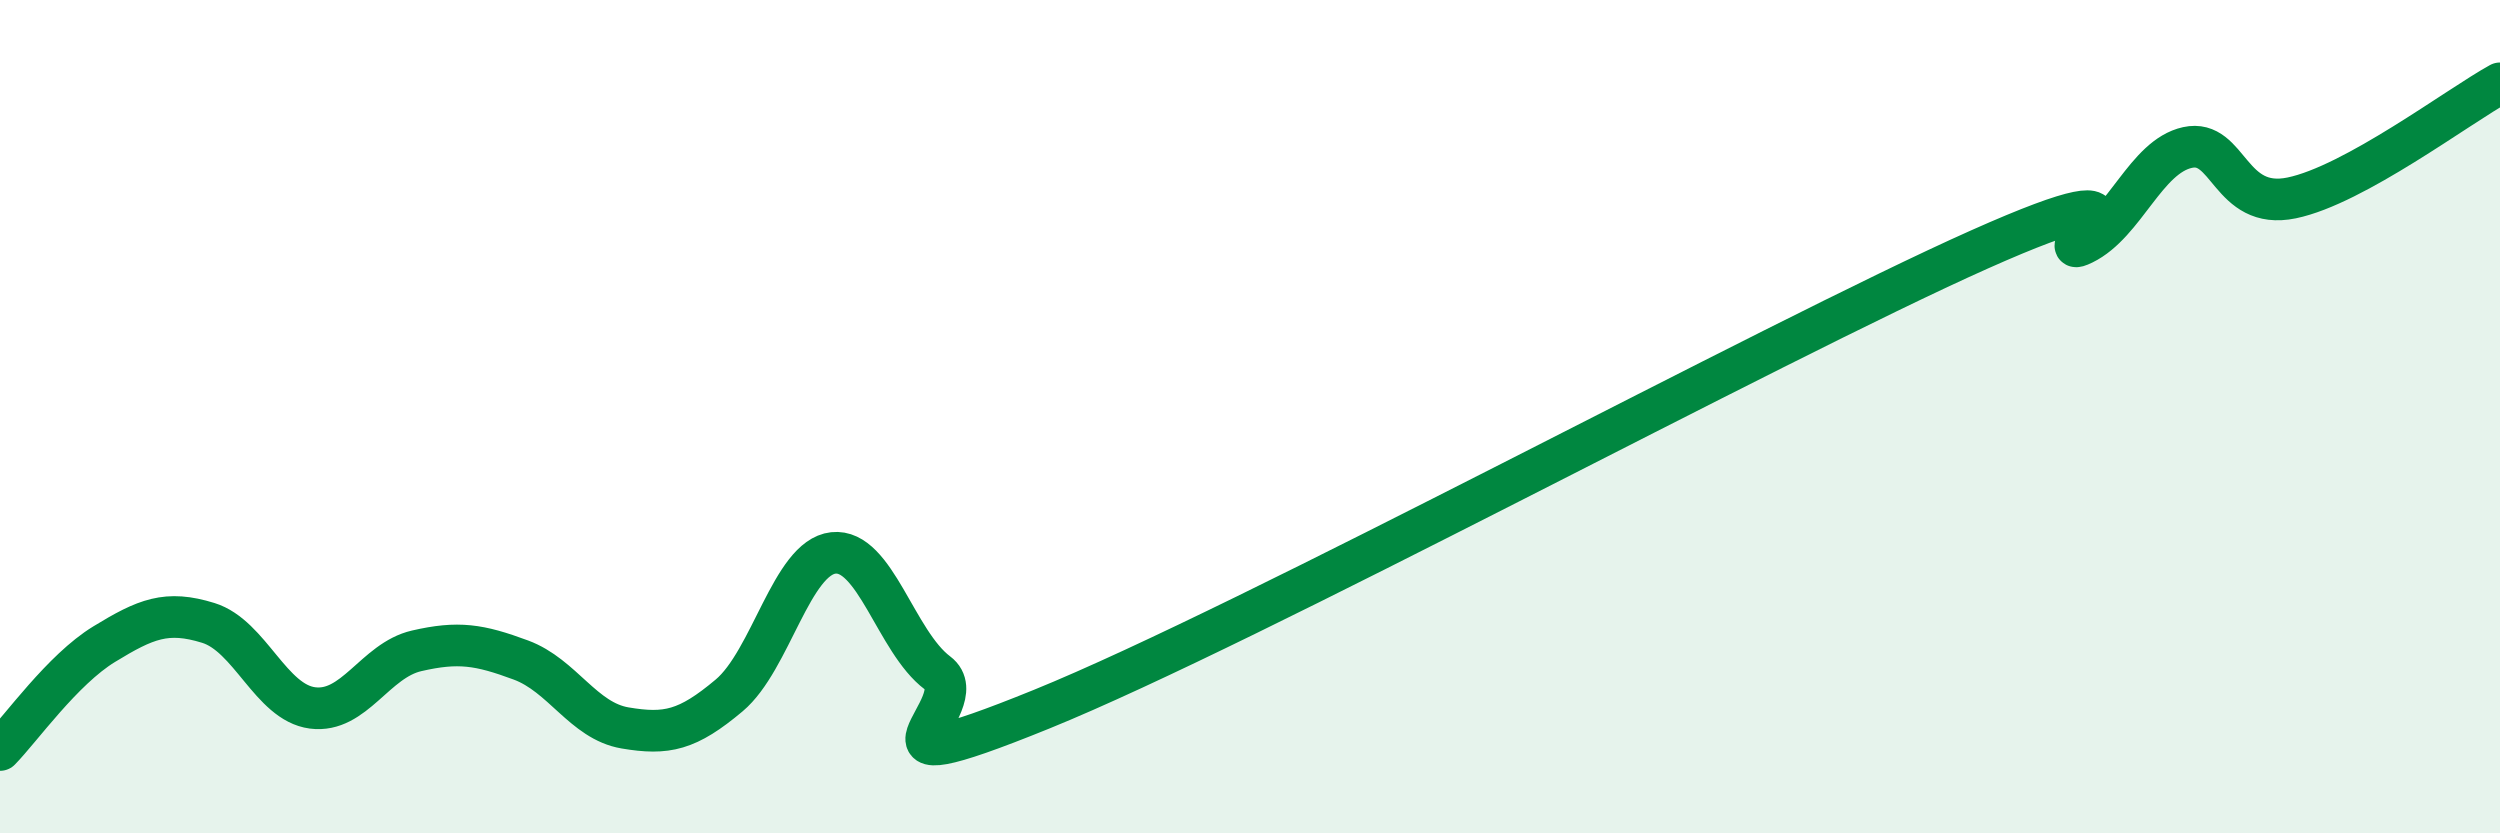 
    <svg width="60" height="20" viewBox="0 0 60 20" xmlns="http://www.w3.org/2000/svg">
      <path
        d="M 0,18 C 0.5,17.49 1.5,16.07 2.5,15.46 C 3.5,14.85 4,14.64 5,14.95 C 6,15.26 6.5,16.86 7.5,16.99 C 8.5,17.12 9,15.85 10,15.62 C 11,15.39 11.5,15.47 12.5,15.84 C 13.5,16.21 14,17.3 15,17.47 C 16,17.64 16.5,17.53 17.5,16.69 C 18.5,15.85 19,13.38 20,13.27 C 21,13.16 21.5,15.4 22.5,16.15 C 23.5,16.9 20,19.05 25,17.02 C 30,14.99 42.5,8.22 47.5,5.99 C 52.5,3.76 49,6.34 50,5.85 C 51,5.36 51.5,3.76 52.5,3.54 C 53.5,3.32 53.5,5.06 55,4.75 C 56.5,4.44 59,2.55 60,2L60 20L0 20Z"
        fill="#008740"
        opacity="0.1"
        stroke-linecap="round"
        stroke-linejoin="round"
      />
      <path
        d="M 0,18 C 0.5,17.49 1.5,16.07 2.5,15.46 C 3.5,14.85 4,14.64 5,14.95 C 6,15.26 6.5,16.86 7.5,16.99 C 8.5,17.12 9,15.85 10,15.62 C 11,15.39 11.5,15.47 12.5,15.84 C 13.5,16.21 14,17.3 15,17.47 C 16,17.64 16.5,17.53 17.5,16.69 C 18.5,15.85 19,13.38 20,13.27 C 21,13.16 21.5,15.4 22.5,16.15 C 23.5,16.9 20,19.05 25,17.02 C 30,14.99 42.5,8.22 47.5,5.99 C 52.5,3.76 49,6.34 50,5.85 C 51,5.36 51.5,3.76 52.5,3.54 C 53.5,3.32 53.5,5.06 55,4.75 C 56.5,4.44 59,2.55 60,2"
        stroke="#008740"
        stroke-width="1"
        fill="none"
        stroke-linecap="round"
        stroke-linejoin="round"
      />
    </svg>
  